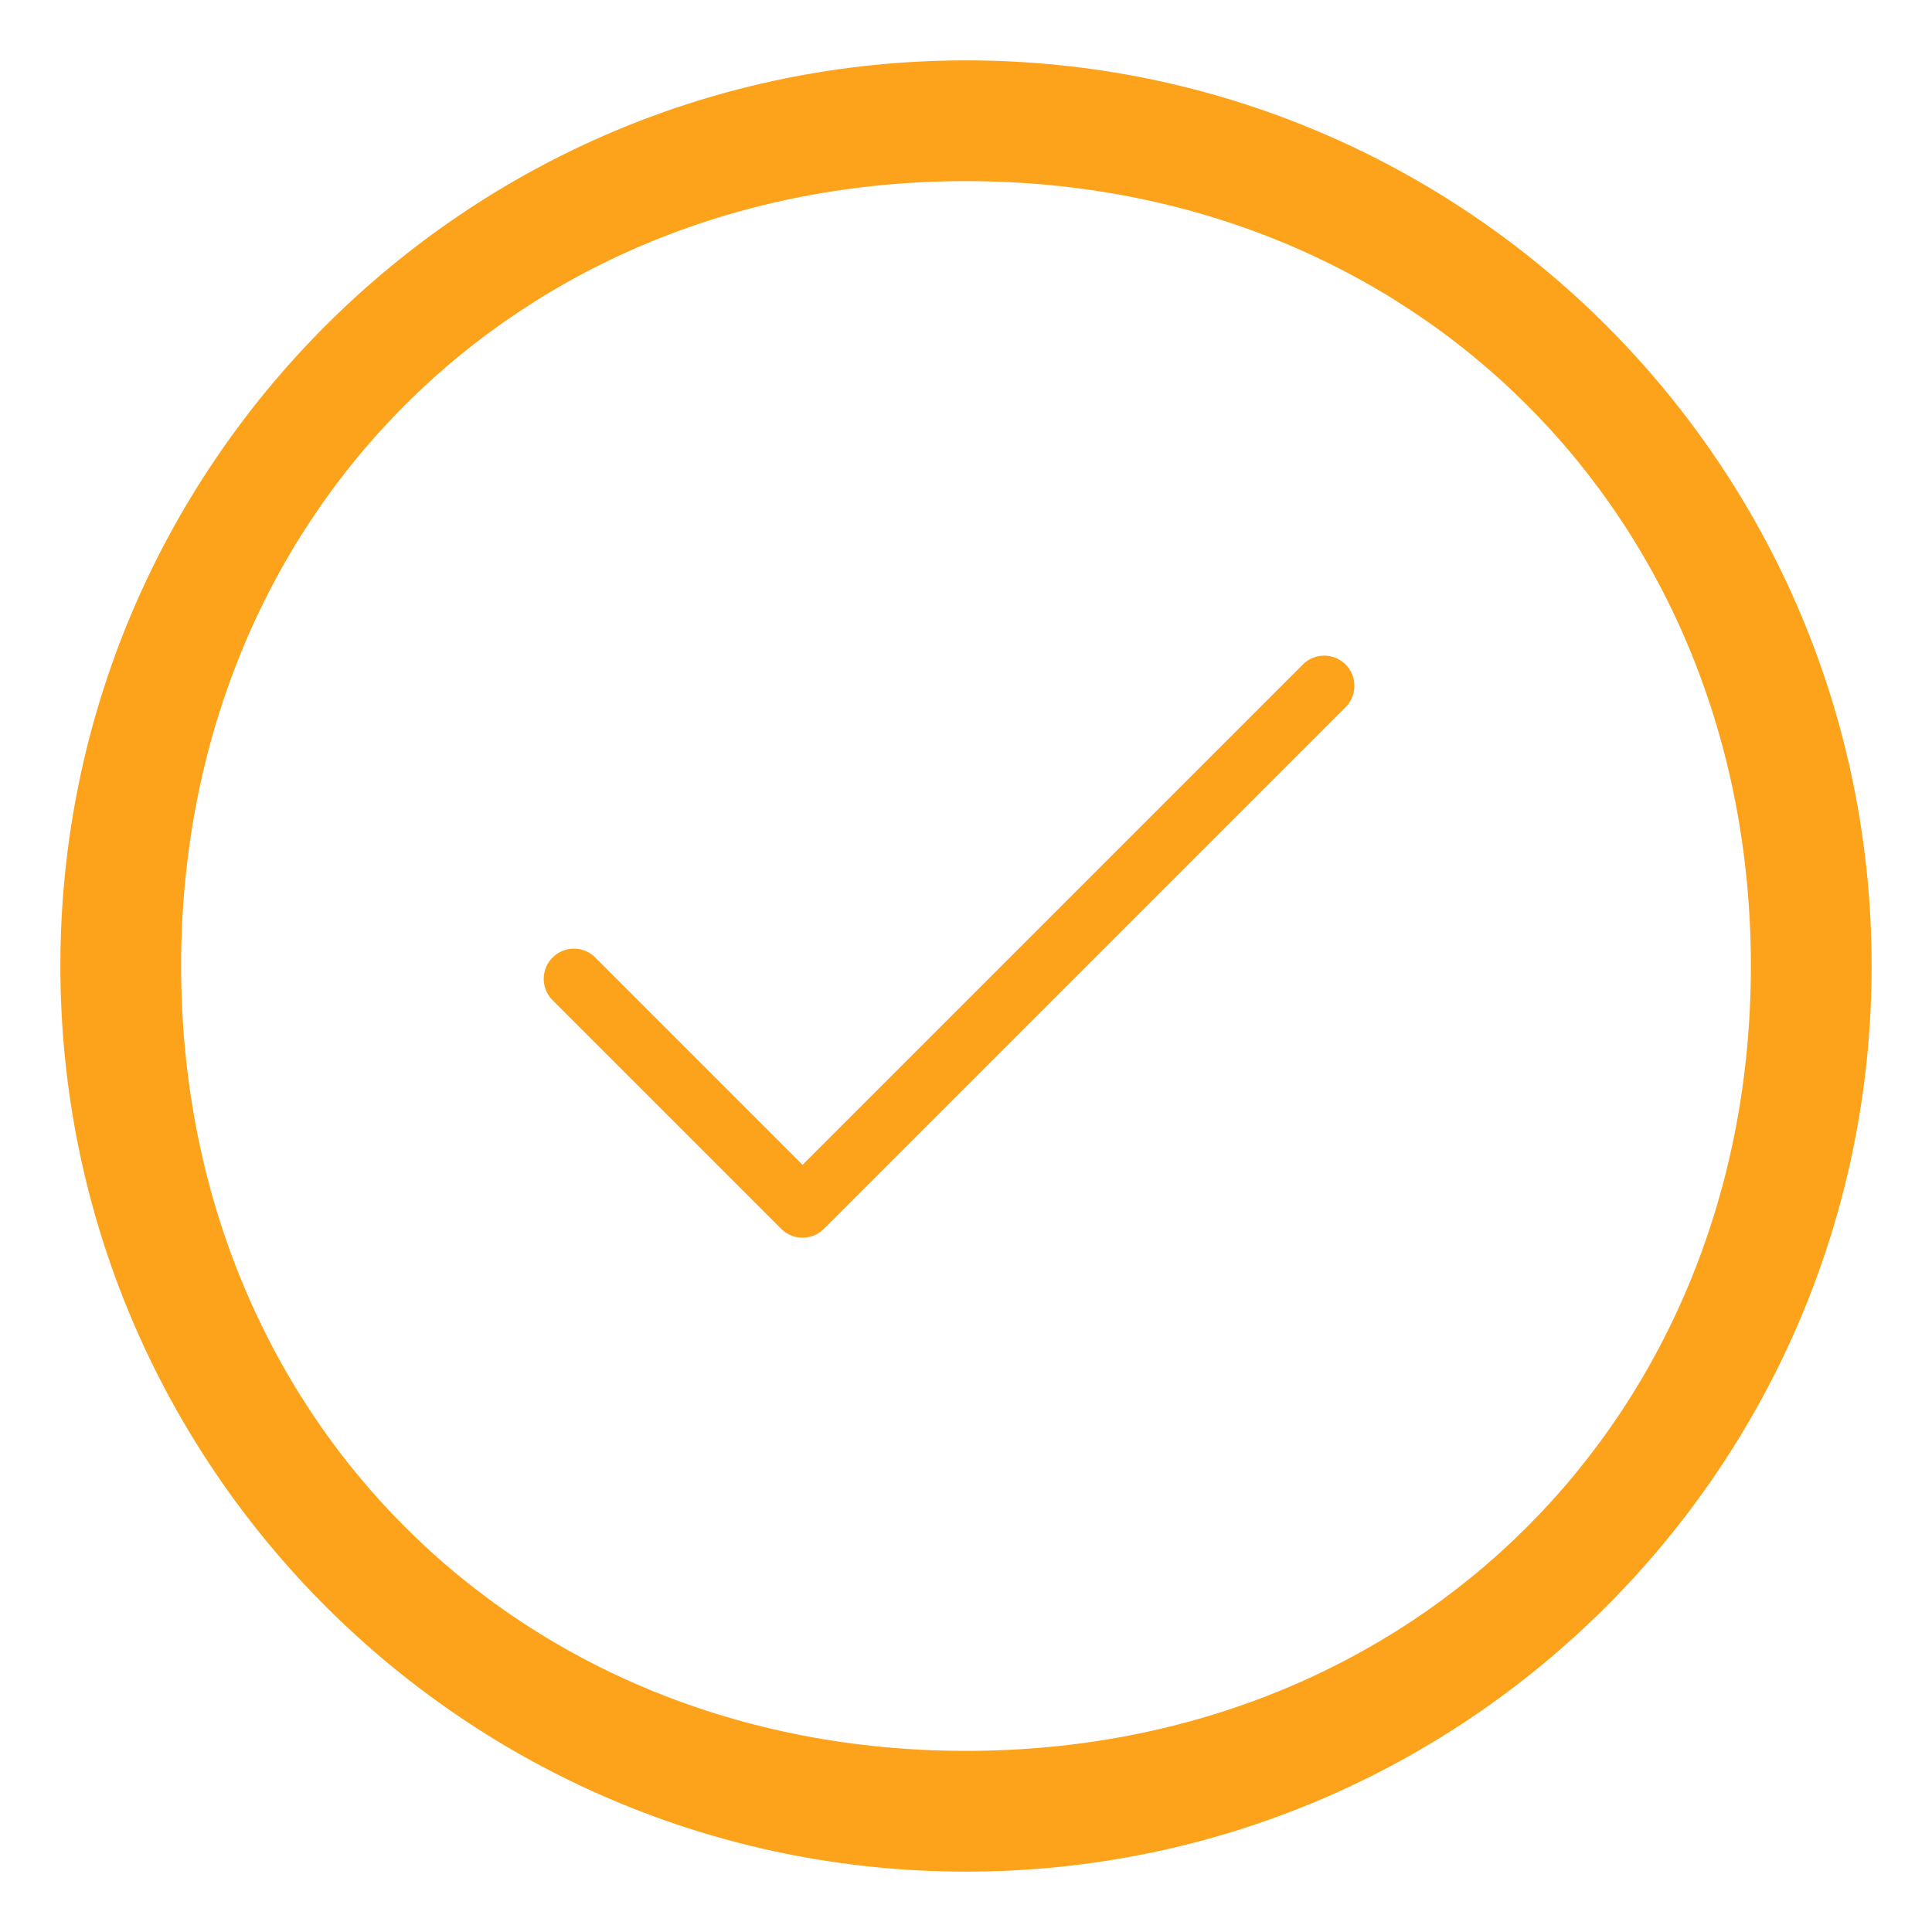 <svg xmlns="http://www.w3.org/2000/svg" version="1.1" xmlns:xlink="http://www.w3.org/1999/xlink" xmlns:svgjs="http://svgjs.com/svgjs" width="512" height="512" x="0" y="0" viewBox="0 0 64 64" style="enable-background:new 0 0 512 512" xml:space="preserve" class="">
  <g>
    <path d="M32 2C15.431 2 2 15.431 2 32s13.431 30 30 30 30-13.431 30-30S48.569 2 32 2zm0 56C17.112 58 6 46.888 6 32S17.112 6 32 6s26 11.112 26 26-11.112 26-26 26z" fill="#FDA31B" data-original="#000000" class=""></path>
    <path d="M27.293 40.707a1 1 0 0 1-1.414 0l-7.586-7.586a1 1 0 0 1 1.414-1.414l6.879 6.879 16.586-16.586a1 1 0 0 1 1.414 1.414L27.293 40.707z" fill="#FDA31B" data-original="#000000" class=""></path>
  </g>
</svg>

